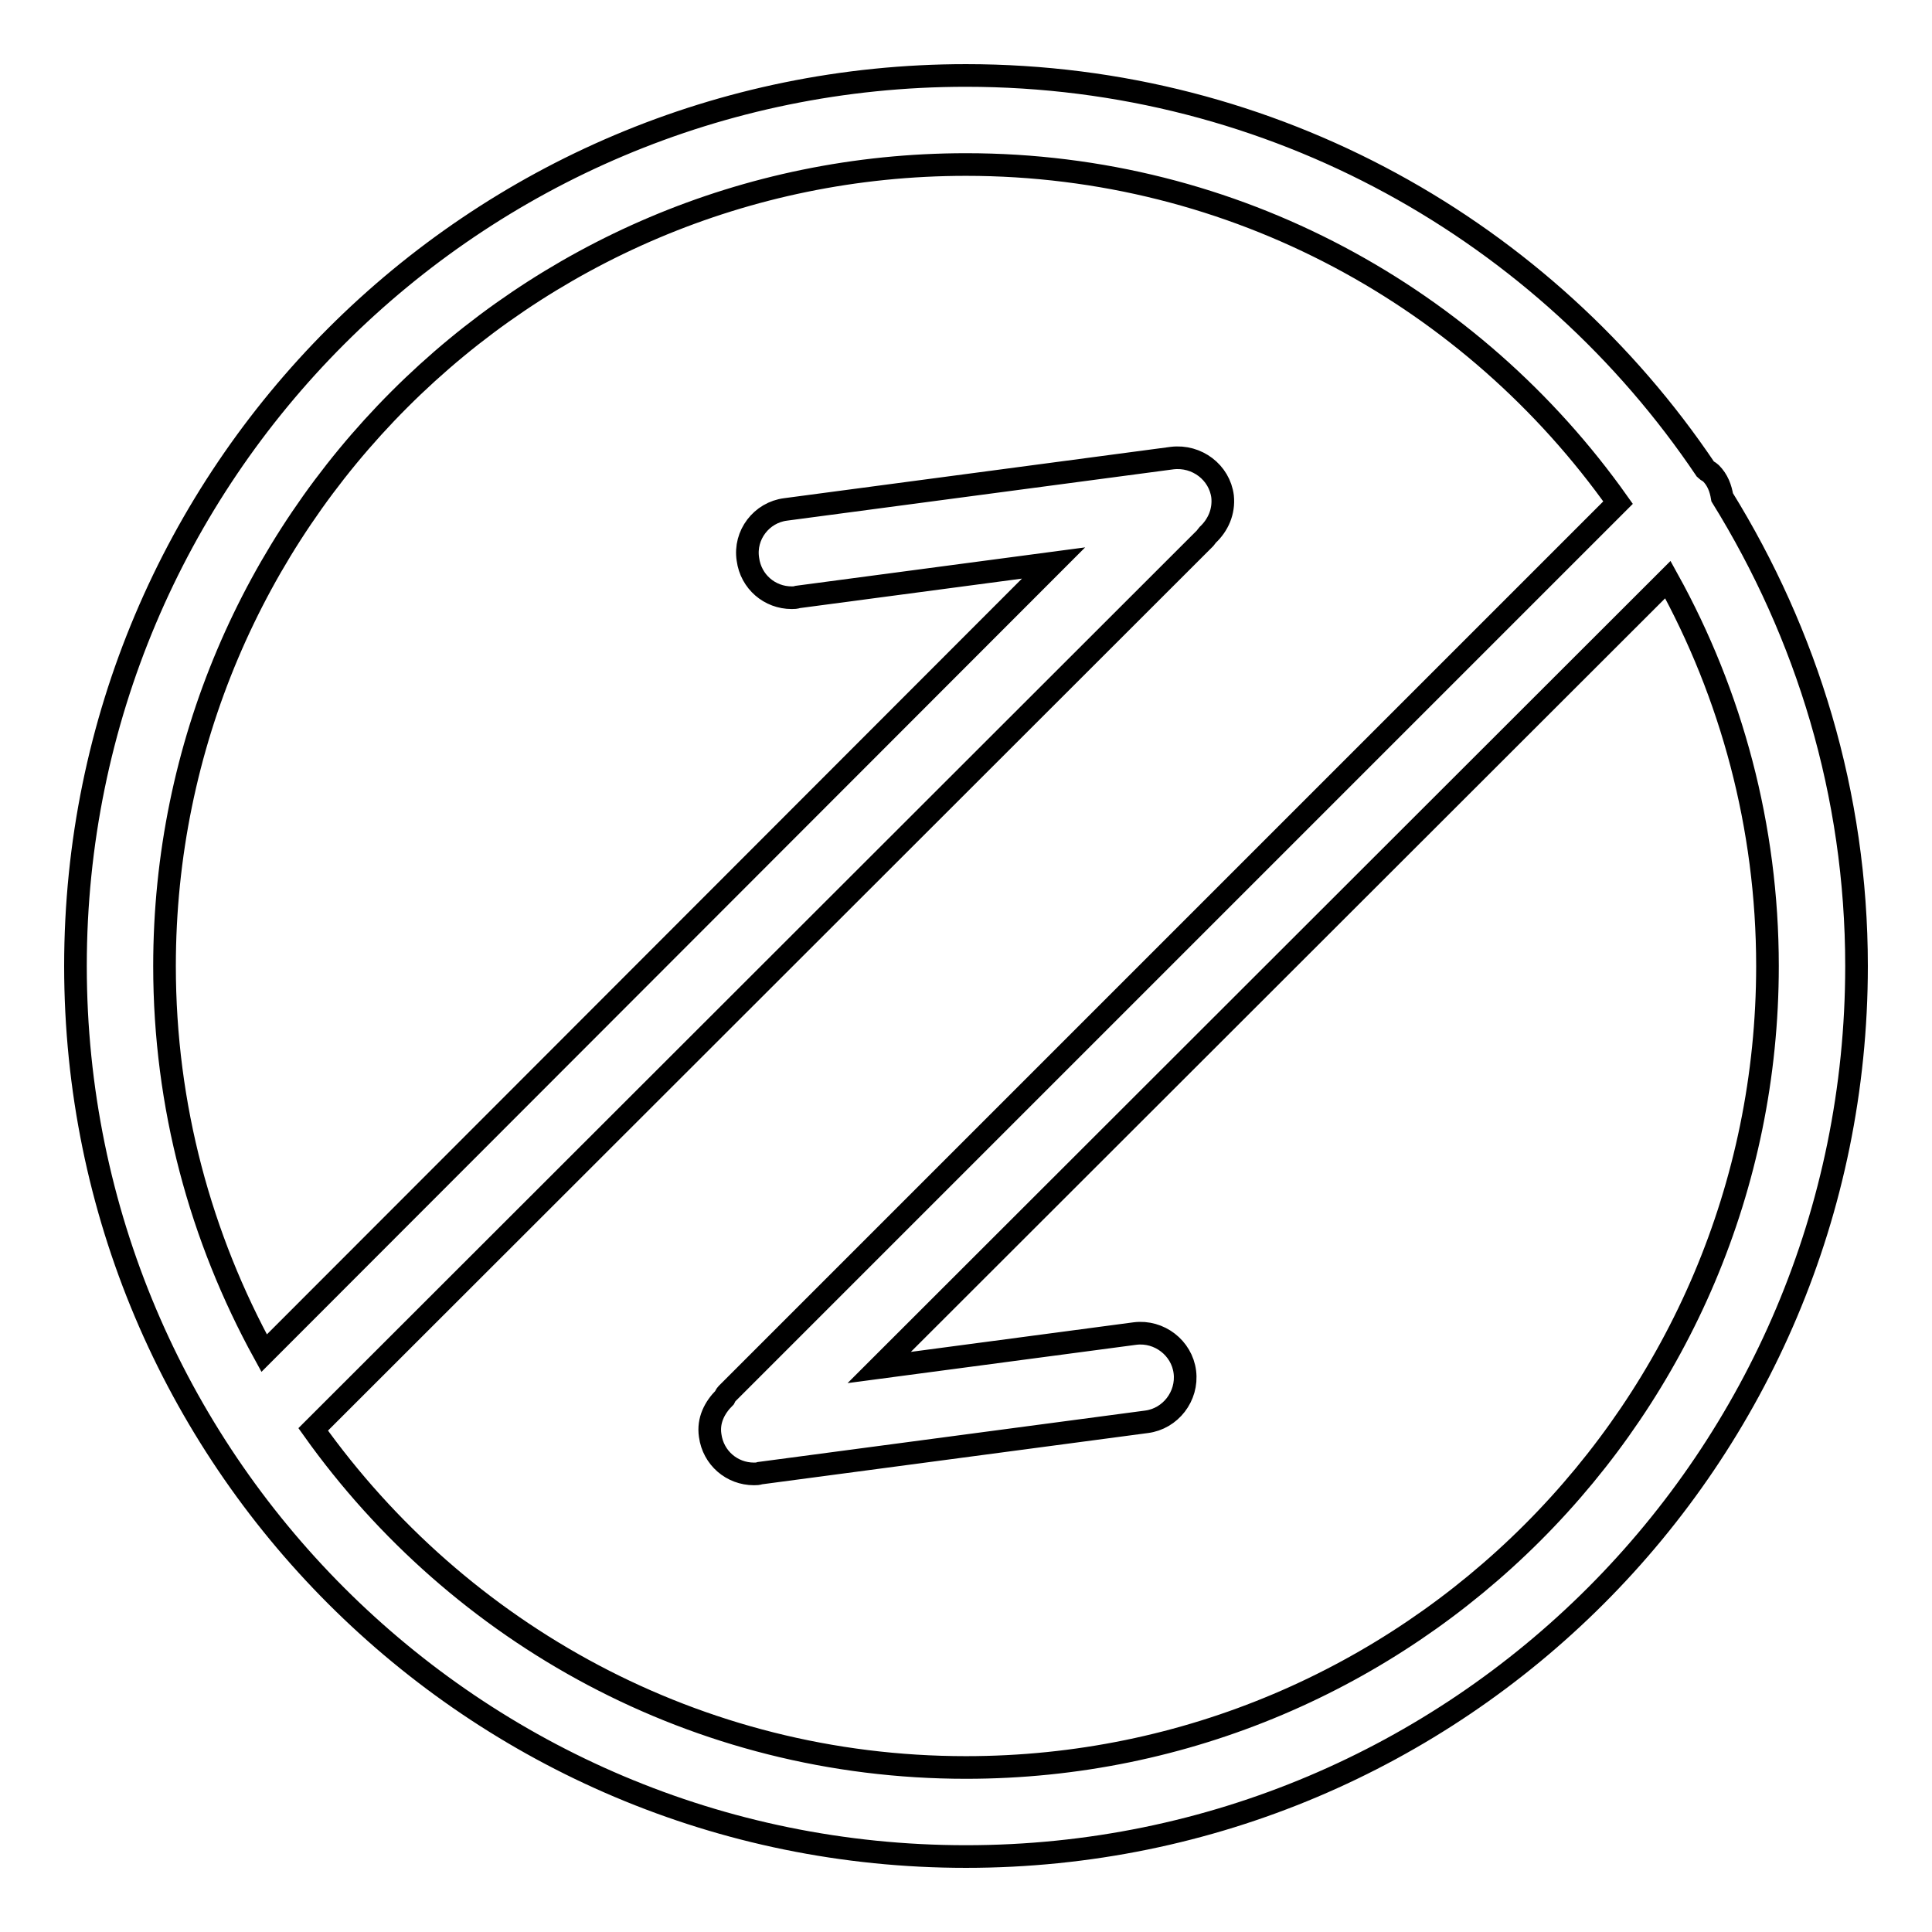 <?xml version="1.0" encoding="utf-8"?>
<!-- Svg Vector Icons : http://www.onlinewebfonts.com/icon -->
<!DOCTYPE svg PUBLIC "-//W3C//DTD SVG 1.1//EN" "http://www.w3.org/Graphics/SVG/1.1/DTD/svg11.dtd">
<svg version="1.1" xmlns="http://www.w3.org/2000/svg" xmlns:xlink="http://www.w3.org/1999/xlink" x="0px" y="0px" viewBox="0 0 256 256" enable-background="new 0 0 256 256" xml:space="preserve">
<g> <path stroke-width="3" fill-opacity="0" stroke="#000000"  d="M228.2,65.9c-0.2-1.2-0.6-2.3-1.5-3.2c-0.2-0.2-0.5-0.3-0.7-0.5C204.8,30.7,168.8,10,128,10 C62.8,10,10,62.8,10,128c0,65.2,52.8,118,118,118c65.2,0,118-52.8,118-118C246,105.2,239.4,84,228.2,65.9z M128,234.2 c-35.7,0-67.2-17.7-86.5-44.8L159.7,71.3c0.1-0.1,0.2-0.3,0.3-0.4c1.4-1.3,2.2-3.1,2-5.1c-0.4-3.2-3.4-5.5-6.7-5.1l-51.2,6.8 c-3.2,0.4-5.5,3.4-5,6.6c0.4,3,2.9,5.1,5.8,5.1c0.3,0,0.5,0,0.8-0.1l33.9-4.5L35,179.3C26.6,164,21.8,146.6,21.8,128 C21.8,69.4,69.4,21.8,128,21.8c35.7,0,67.2,17.7,86.4,44.8L96.3,184.7c-0.1,0.1-0.2,0.3-0.3,0.5c-1.3,1.3-2.2,3-1.9,5 c0.4,3,2.9,5.1,5.8,5.1c0.3,0,0.5,0,0.8-0.1l51.2-6.8c3.2-0.4,5.5-3.4,5.1-6.6c-0.4-3.2-3.4-5.5-6.6-5.1l-33.9,4.5L221,76.8 c8.4,15.2,13.2,32.7,13.2,51.2C234.2,186.6,186.6,234.2,128,234.2z"/></g>
</svg>